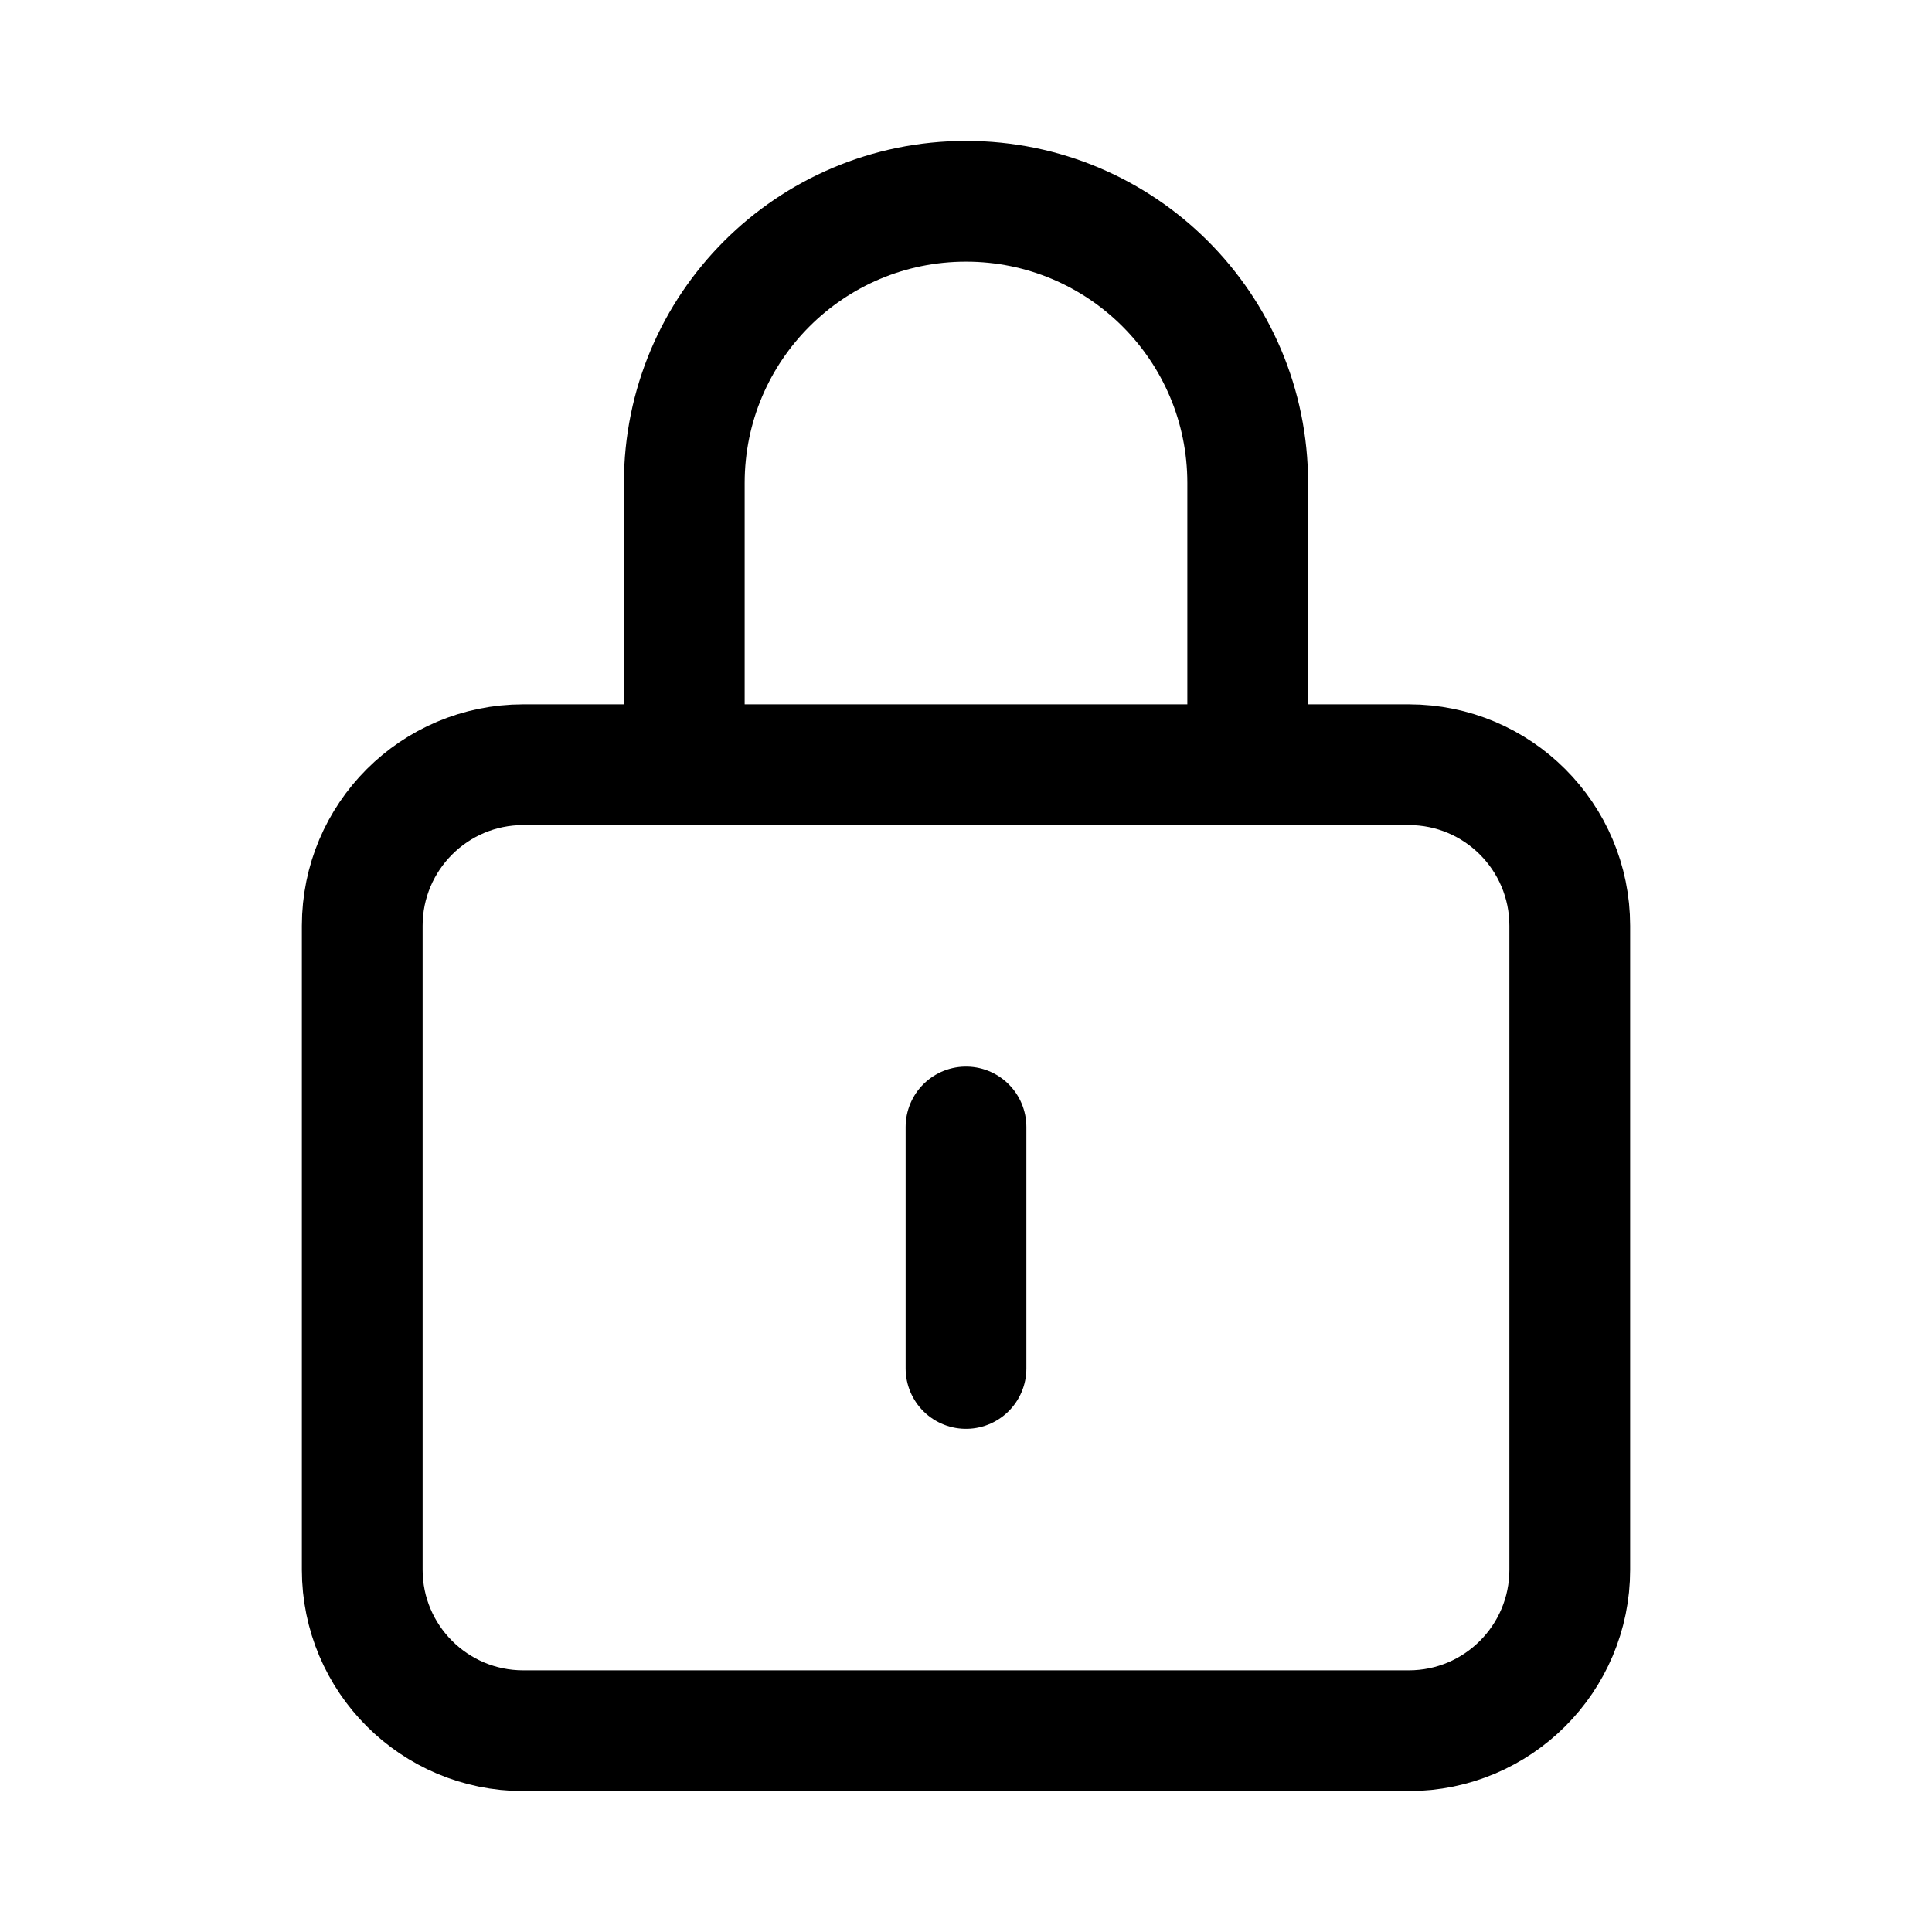 <svg width="16" height="16" viewBox="0 0 16 16" fill="none" xmlns="http://www.w3.org/2000/svg">
<path d="M10.333 6.333V4C10.333 2.711 9.289 1.667 8 1.667C6.711 1.667 5.667 2.711 5.667 4V6.333M8 9.333V11.333M4.333 14.333H11.667C12.403 14.333 13 13.736 13 13V7.667C13 6.93 12.403 6.333 11.667 6.333H4.333C3.597 6.333 3 6.93 3 7.667V13C3 13.736 3.597 14.333 4.333 14.333Z" stroke="black" stroke-linecap="round" stroke-linejoin="round"/>
</svg>
